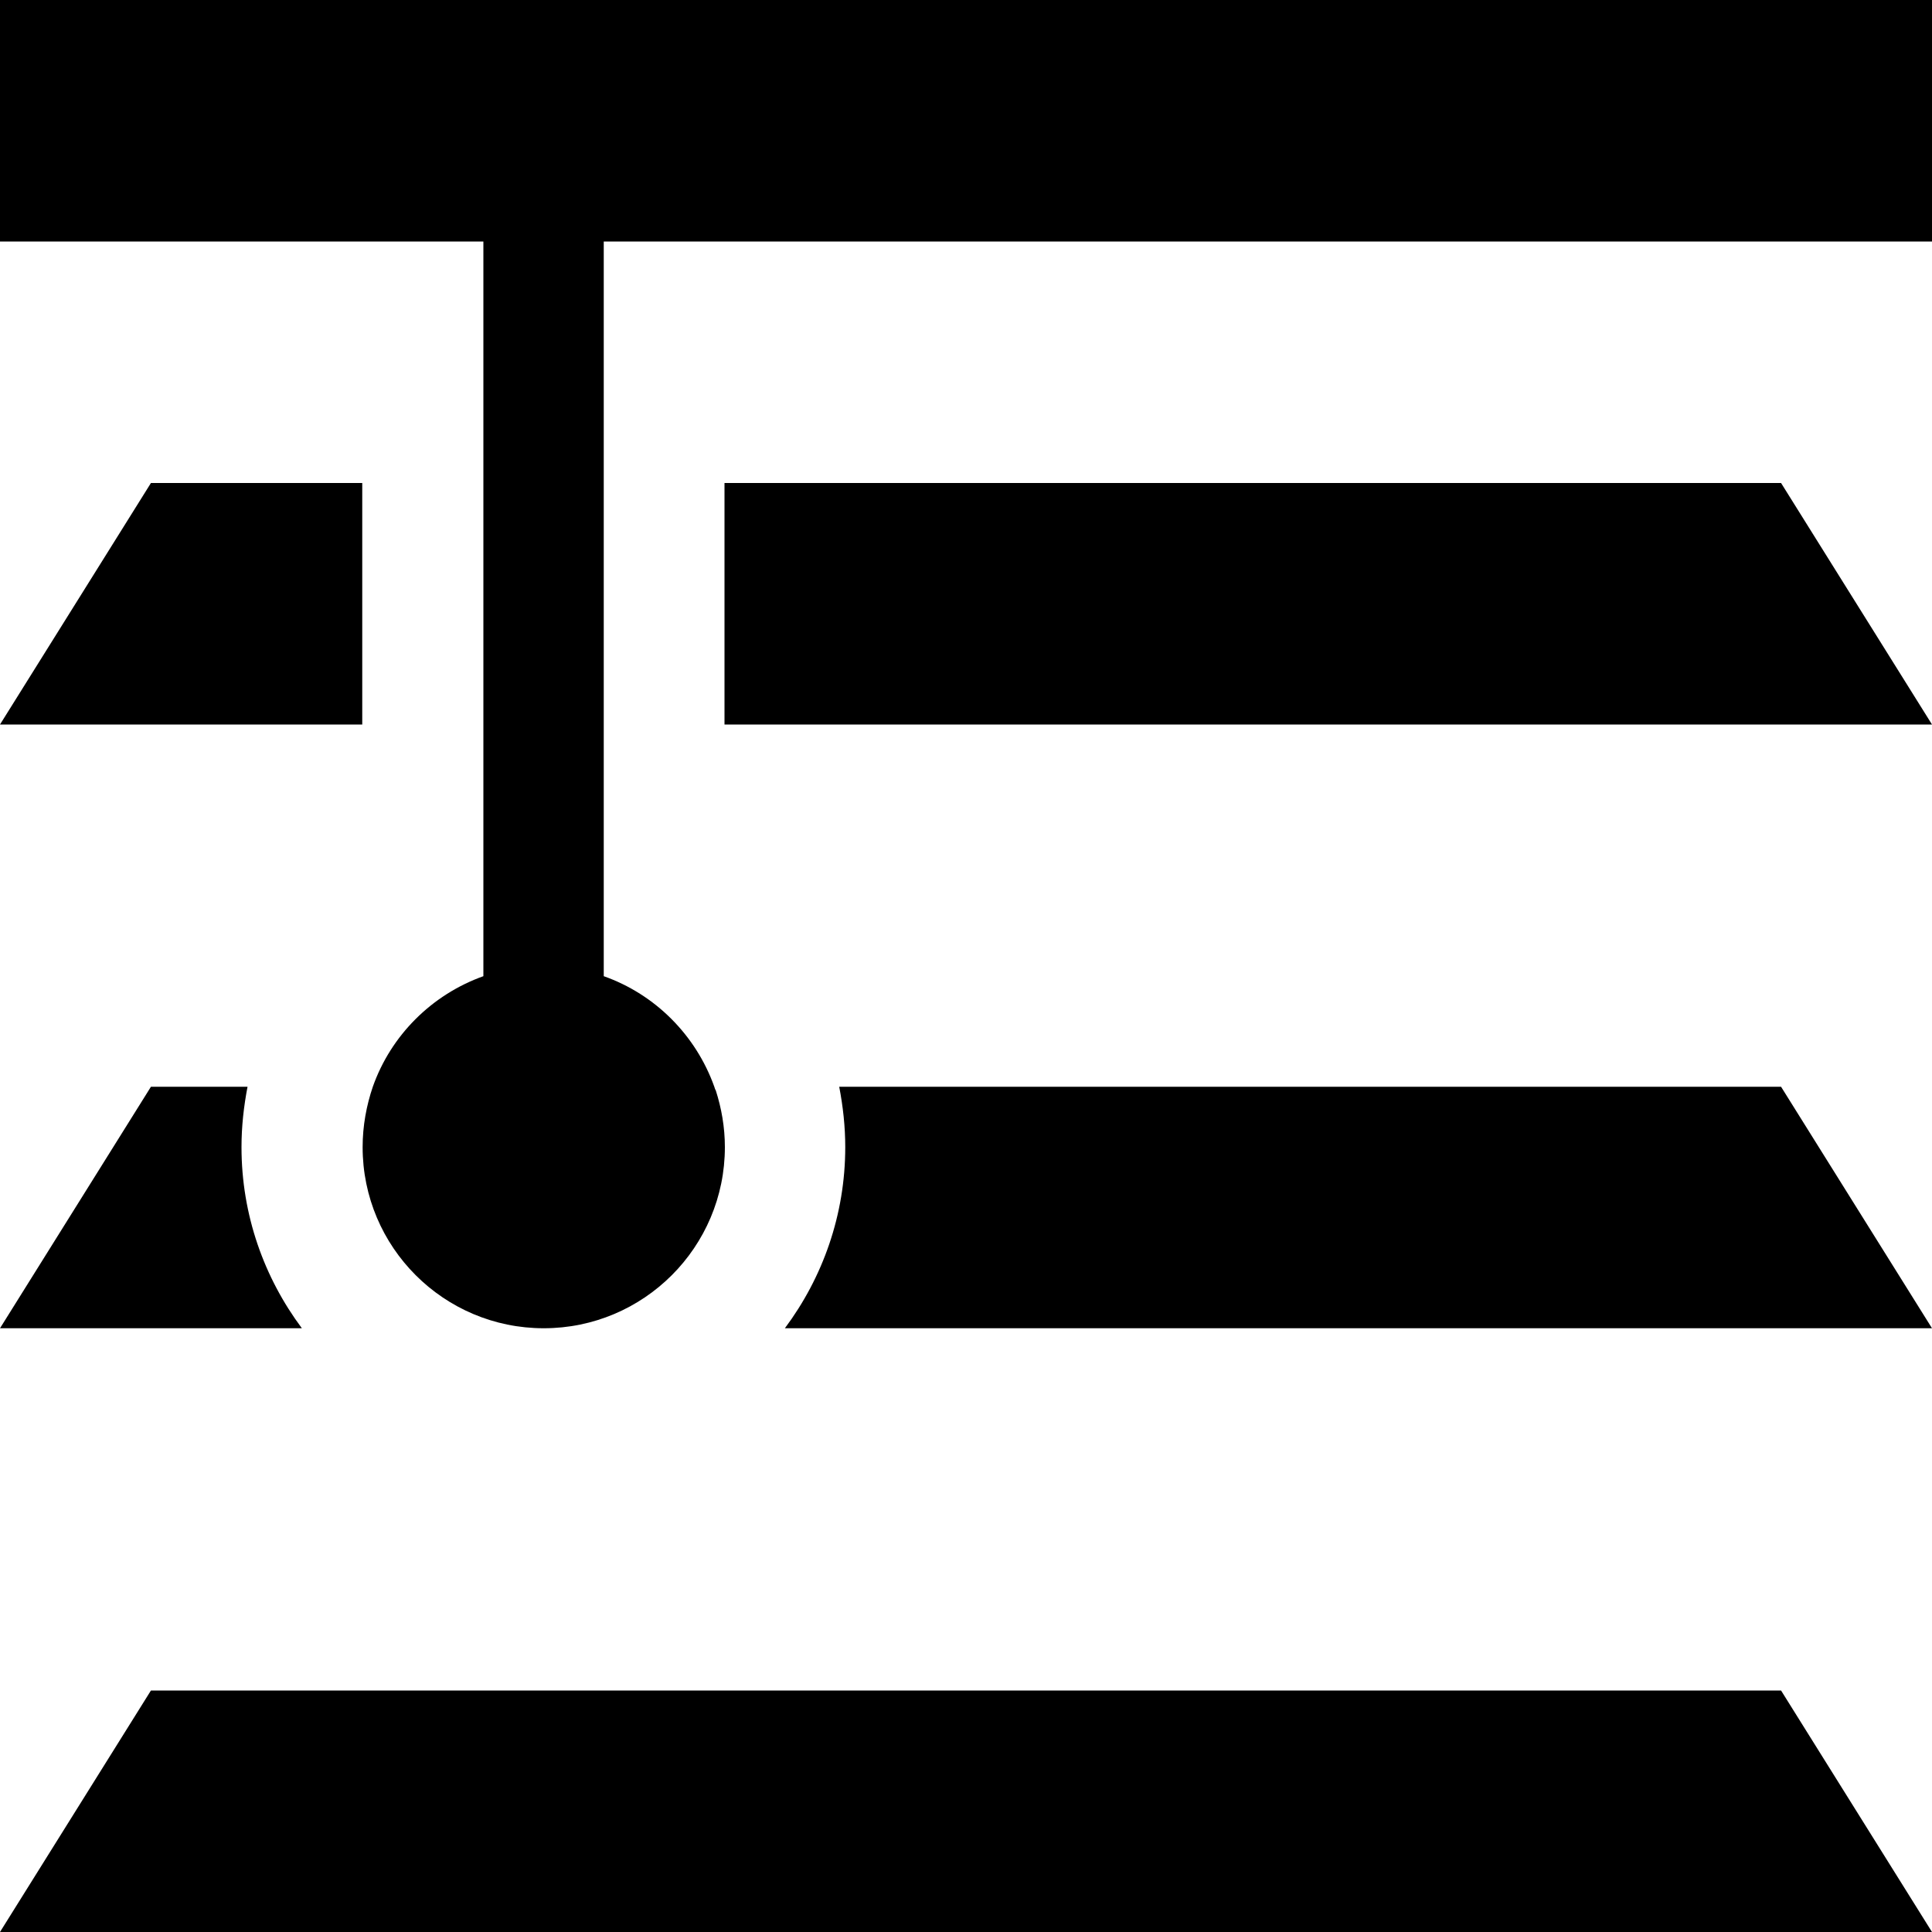 <svg xmlns="http://www.w3.org/2000/svg" viewBox="0 0 512 512"><!--! Font Awesome Pro 6.4.2 by @fontawesome - https://fontawesome.com License - https://fontawesome.com/license (Commercial License) Copyright 2023 Fonticons, Inc. --><path d="M0 0H32 480h32V64H480 160v64 64 66.7c13.6 4.8 24.4 15.6 29.3 29.3c.1 .3 .2 .7 .4 1c1.5 4.7 2.4 9.7 2.4 15c0 26.5-21.5 48-48 48s-48-21.5-48-48c0-5.6 1-11 2.7-16c4.8-13.6 15.6-24.4 29.3-29.3V192 128 64H32 0V0zM40 128H96v64H0l40-64zm0 160H65.6c-1 5.2-1.6 10.5-1.6 16c0 18 6 34.6 16 48H0l40-64zm472 64H208c10-13.4 16-30 16-48c0-5.5-.6-10.8-1.6-16H472l40 64zm0-160H192V128H472l40 64zM0 512l40-64H472l40 64H0z"/></svg>